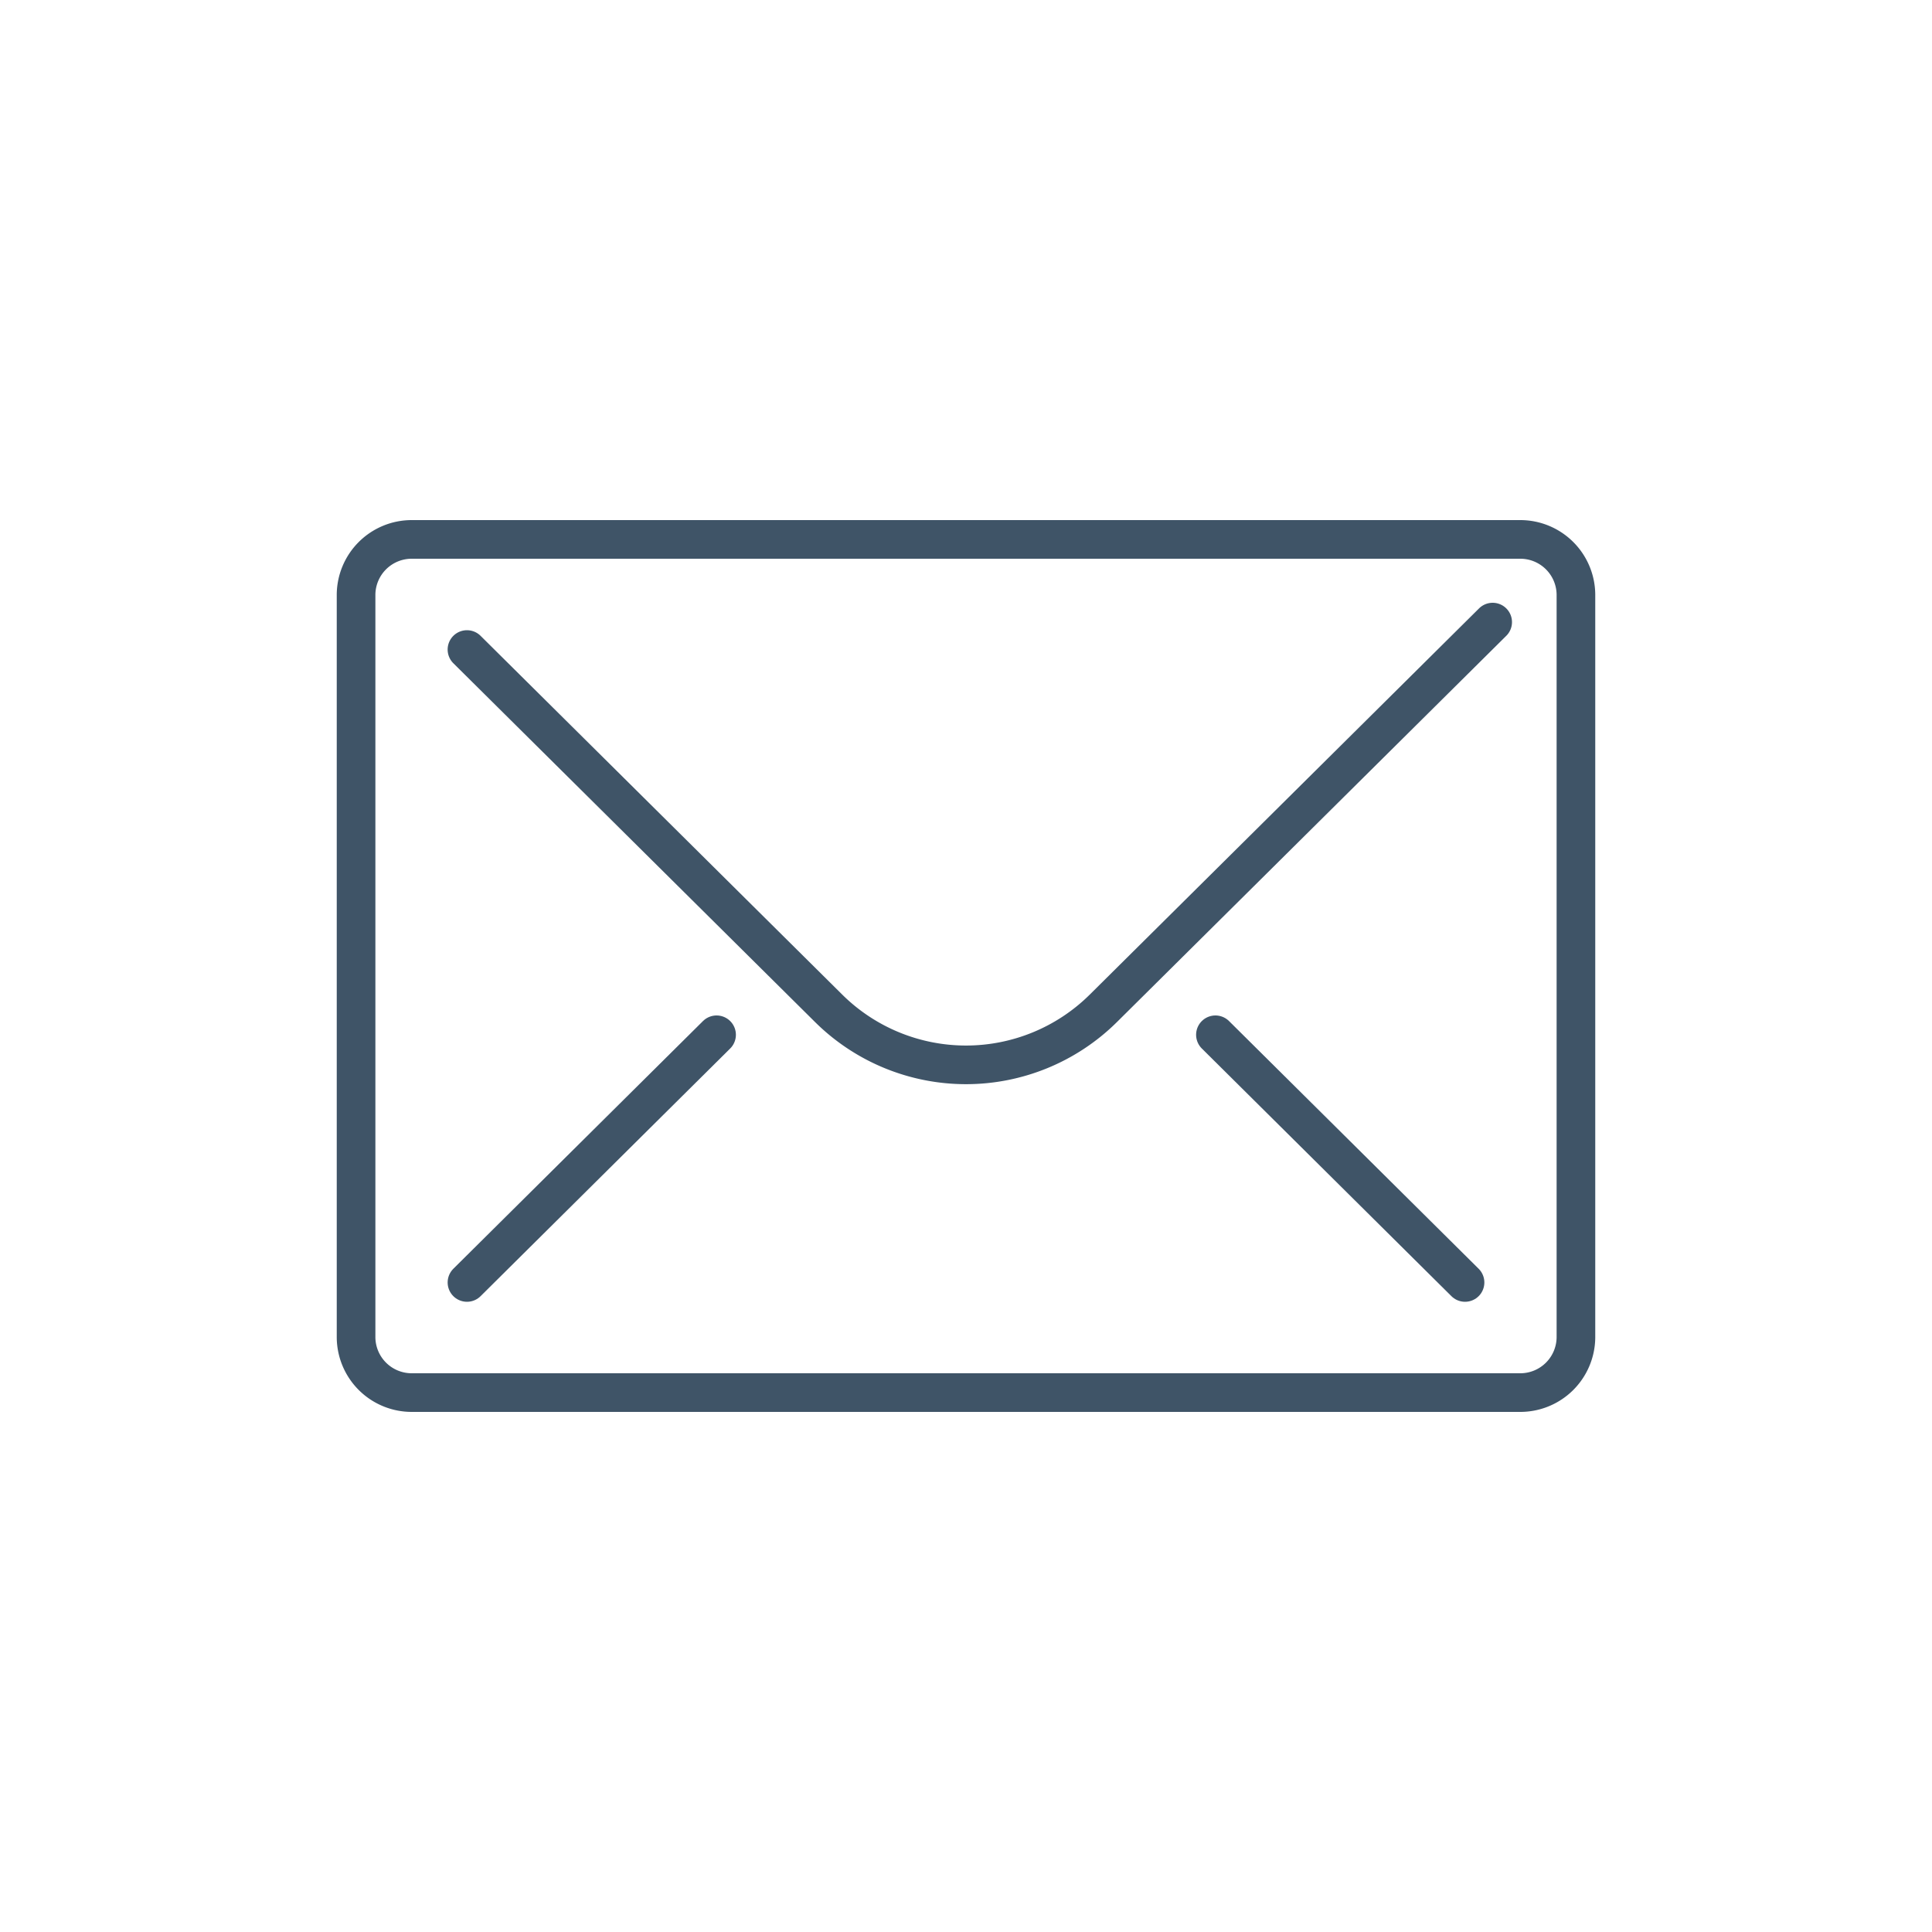 <svg id="レイヤー_1" data-name="レイヤー 1" xmlns="http://www.w3.org/2000/svg" viewBox="0 0 100 100"><defs><style>.cls-1,.cls-2,.cls-3{fill:none;}.cls-1,.cls-2{stroke:#3f5467;stroke-miterlimit:10;stroke-width:2px;}.cls-2{stroke-linecap:round;}</style></defs><path class="cls-1" d="M81.57,69.23a2.88,2.88,0,0,1-2.87,2.85H21.3a2.88,2.88,0,0,1-2.87-2.85V30.77a2.88,2.88,0,0,1,2.87-2.85H78.7a2.88,2.88,0,0,1,2.87,2.85Z"/><path class="cls-2" d="M77.26,32.2l-20.16,20a10.1,10.1,0,0,1-14.2,0L24.17,33.62"/><path class="cls-2" d="M24.17,66.38,37.09,53.56"/><path class="cls-2" d="M75.83,66.38,62.91,53.56"/><rect class="cls-3" width="100" height="100"/></svg>